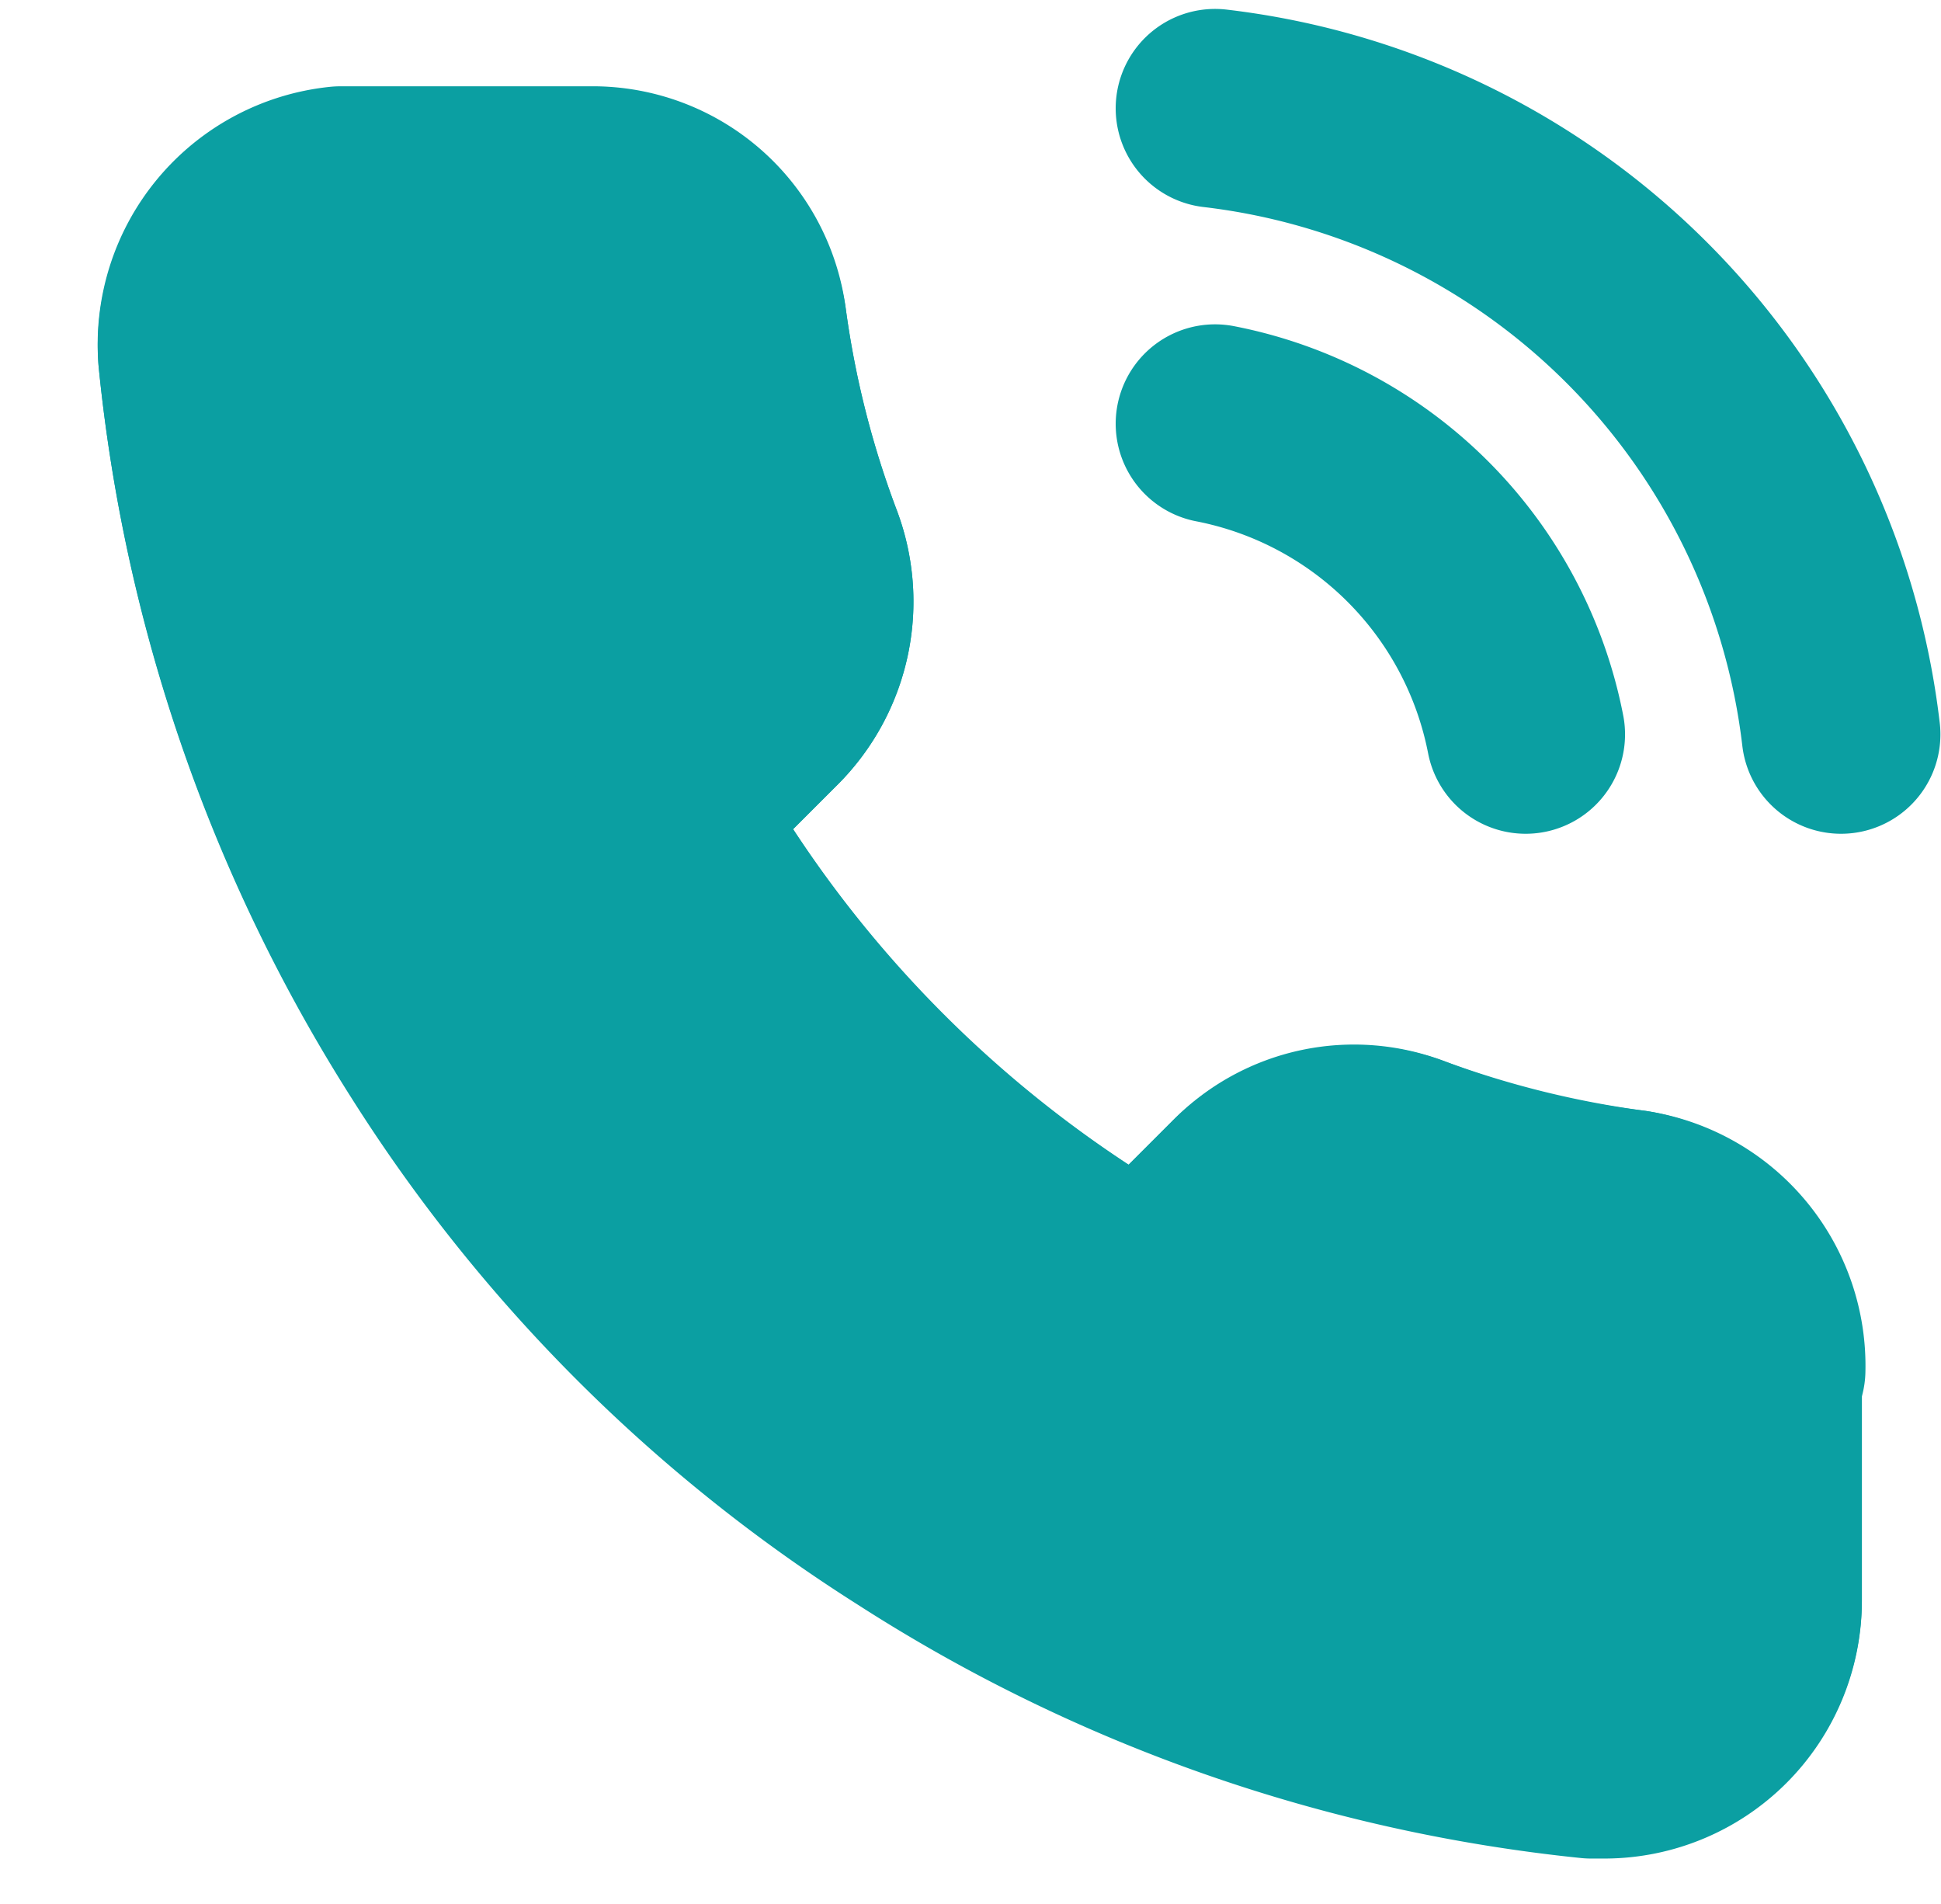 <svg xmlns="http://www.w3.org/2000/svg" viewBox="0 0 16.31 16"><defs><style>.cls-1{fill:#fcfcfc;fill-opacity:0;}.cls-2{fill:#0b9fa2;}.cls-2,.cls-3{stroke:#0b9fa2;stroke-linecap:round;stroke-linejoin:round;stroke-width:1.67px;}.cls-3{fill:none;}</style></defs><g id="レイヤー_2" data-name="レイヤー 2"><g id="レイヤー_1-2" data-name="レイヤー 1"><g id="Icon"><rect id="Area" class="cls-1" width="16" height="16"/><g id="Icon-2"><path id="Path" class="cls-2" d="M14.81,11.44v2a1.33,1.33,0,0,1-1.32,1.33h-.12a13,13,0,0,1-5.71-2,12.86,12.86,0,0,1-4-4A13.2,13.2,0,0,1,1.66,3a1.34,1.34,0,0,1,1.2-1.44H5A1.31,1.31,0,0,1,6.28,2.71a8.6,8.6,0,0,0,.47,1.86A1.34,1.34,0,0,1,6.45,6l-.84.84a10.63,10.63,0,0,0,4,4l.84-.84a1.3,1.3,0,0,1,1.4-.3,8.72,8.72,0,0,0,1.86.46A1.32,1.32,0,0,1,14.81,11.44Z"/><path id="Path-2" class="cls-3" d="M10.21,3.56a3.3,3.3,0,0,1,2.61,2.61M10.21.91a6,6,0,0,1,5.26,5.26m-.66,5.28v2a1.33,1.33,0,0,1-1.32,1.33h-.12a13,13,0,0,1-5.71-2,12.86,12.86,0,0,1-4-4A13.2,13.2,0,0,1,1.66,3,1.32,1.32,0,0,1,2.87,1.59H5A1.32,1.32,0,0,1,6.28,2.71a8.46,8.46,0,0,0,.47,1.86A1.34,1.34,0,0,1,6.45,6l-.84.84a10.51,10.51,0,0,0,4,4l.84-.84a1.34,1.34,0,0,1,1.4-.3,7.91,7.91,0,0,0,1.86.46,1.33,1.33,0,0,1,1.13,1.35Z"/></g></g></g></g></svg>